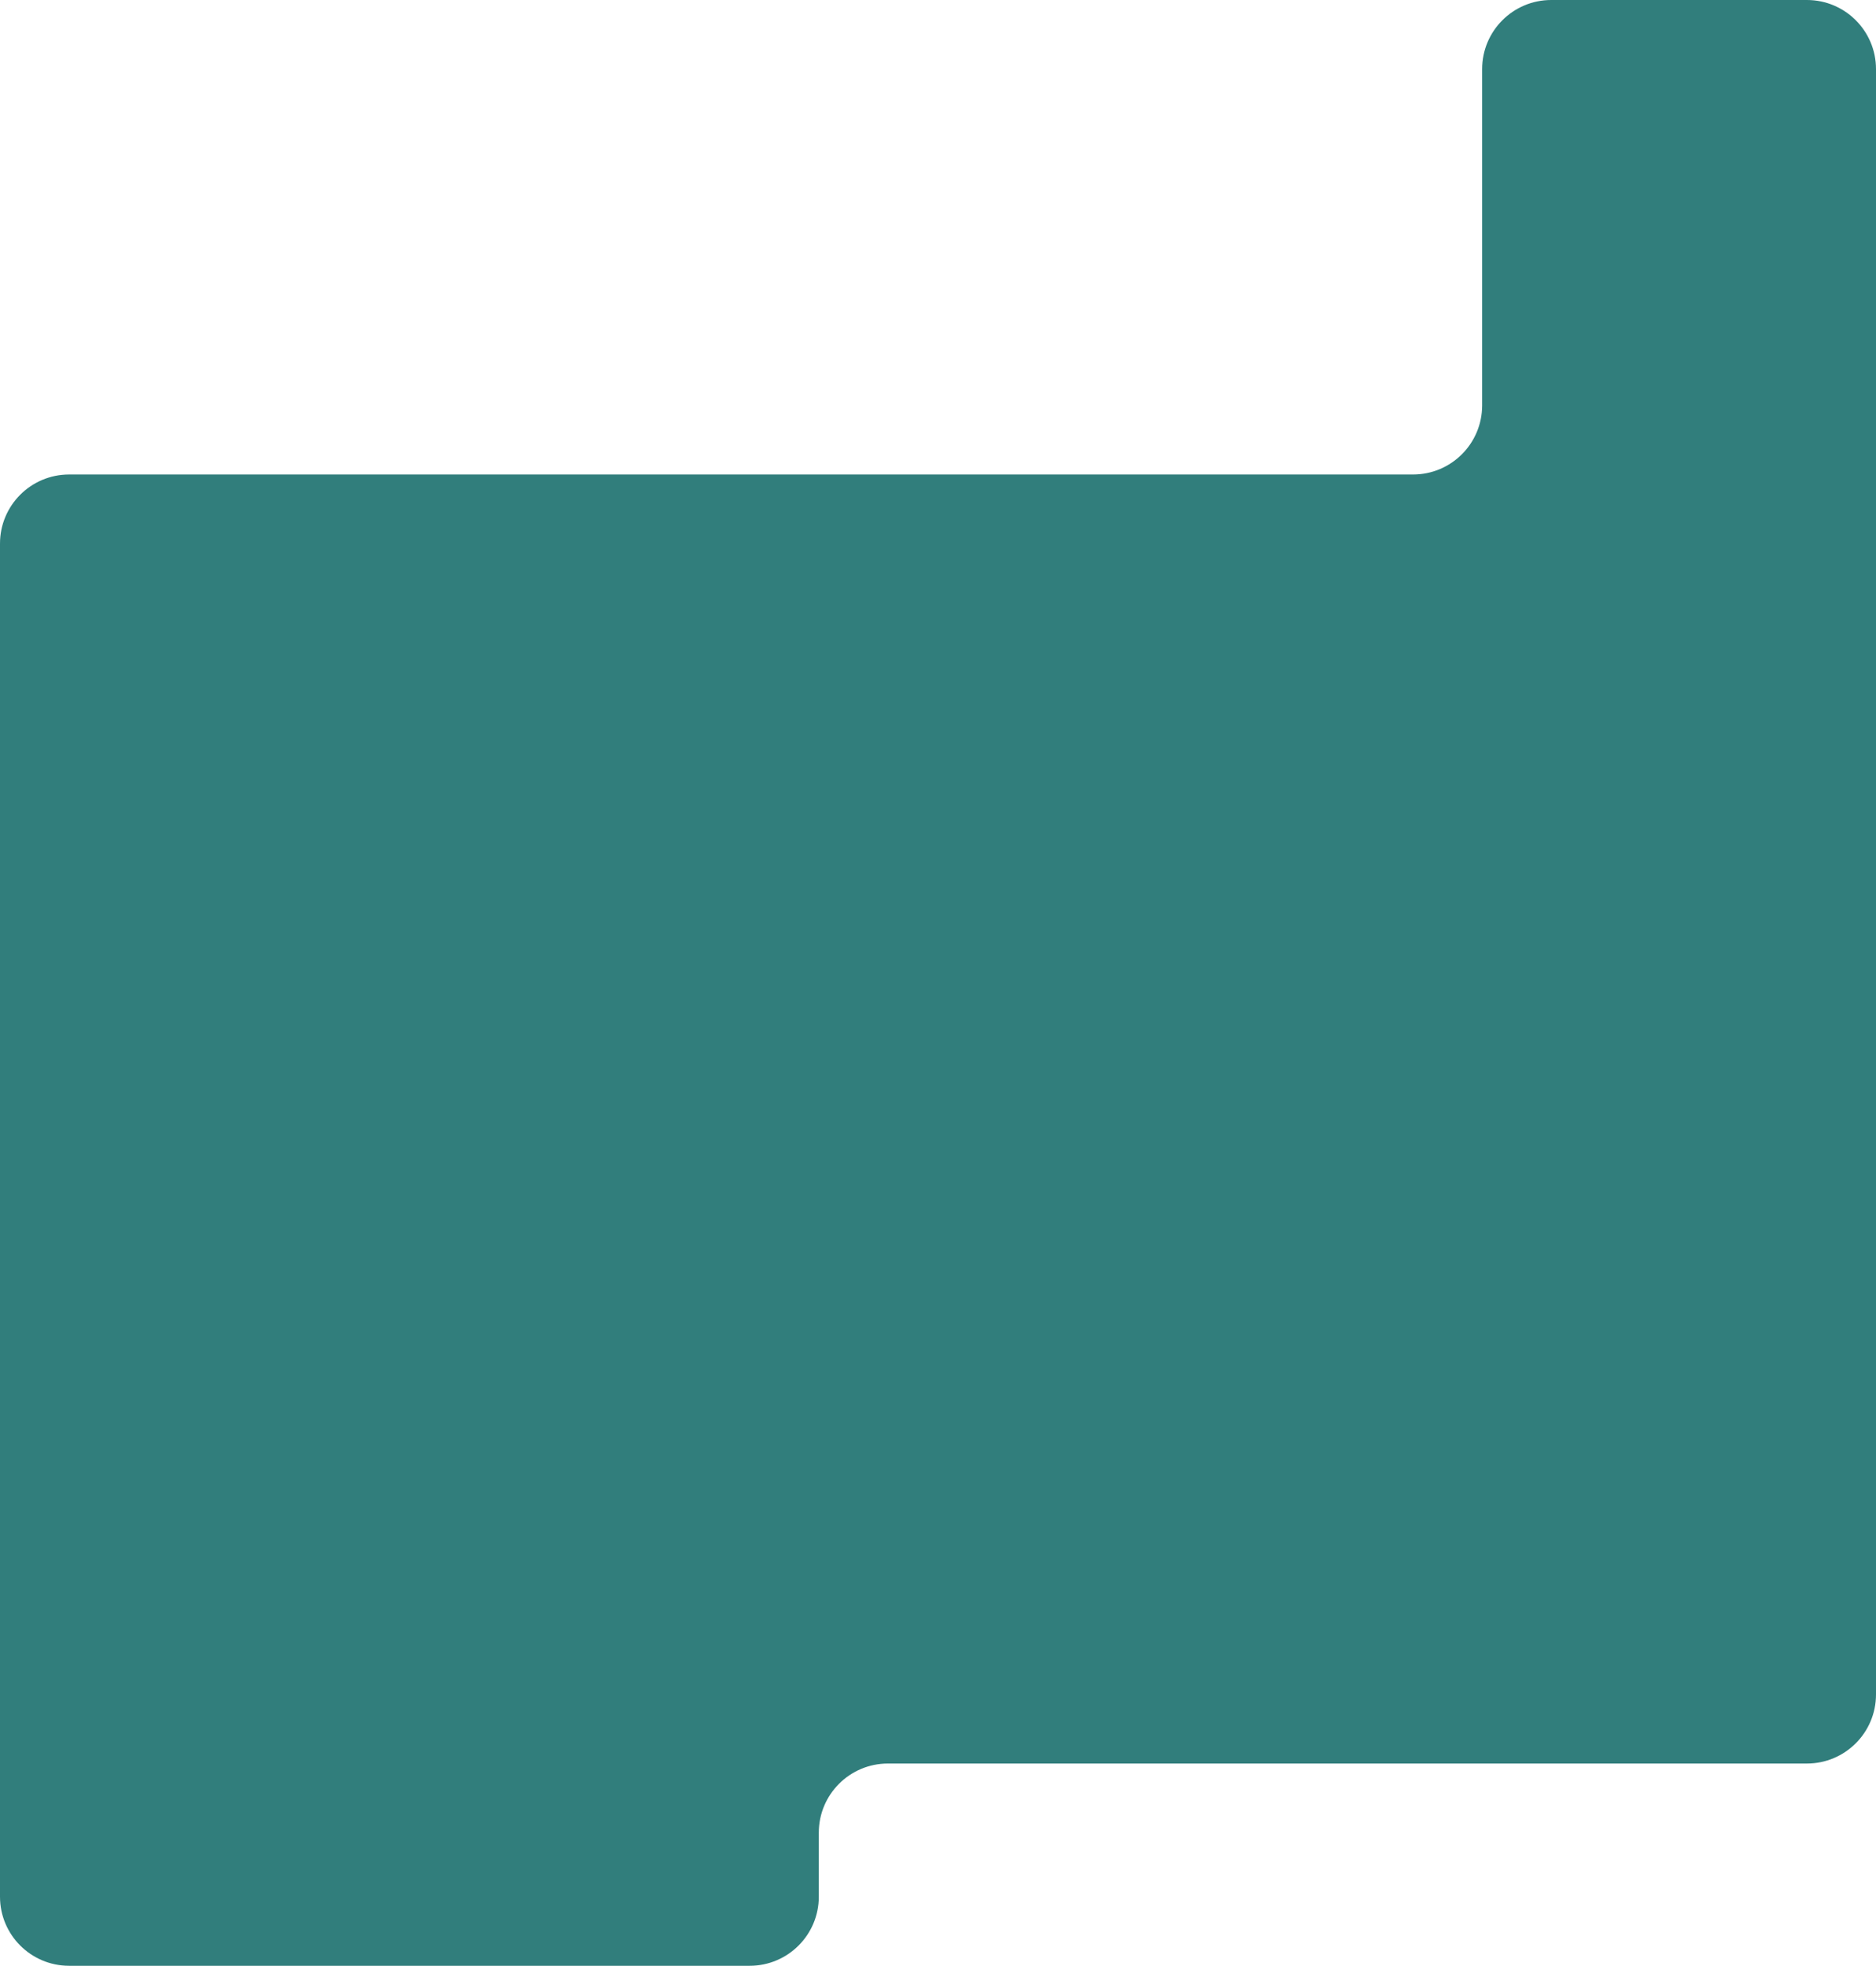 <?xml version="1.0" encoding="UTF-8"?> <svg xmlns="http://www.w3.org/2000/svg" width="543" height="569" viewBox="0 0 543 569" fill="none"><path d="M543 490.461C543 501.507 534.046 510.461 523 510.461H257C245.954 510.461 237 519.415 237 530.461V549C237 560.046 228.046 569 217 569H20C8.954 569 0 560.046 0 549V157.345C0 146.299 8.954 137.345 20 137.345H409C420.046 137.345 429 128.39 429 117.345V20C429 8.954 437.954 0 449 0H523C534.046 0 543 8.954 543 20V490.461Z" fill="#317E7C"></path></svg> 